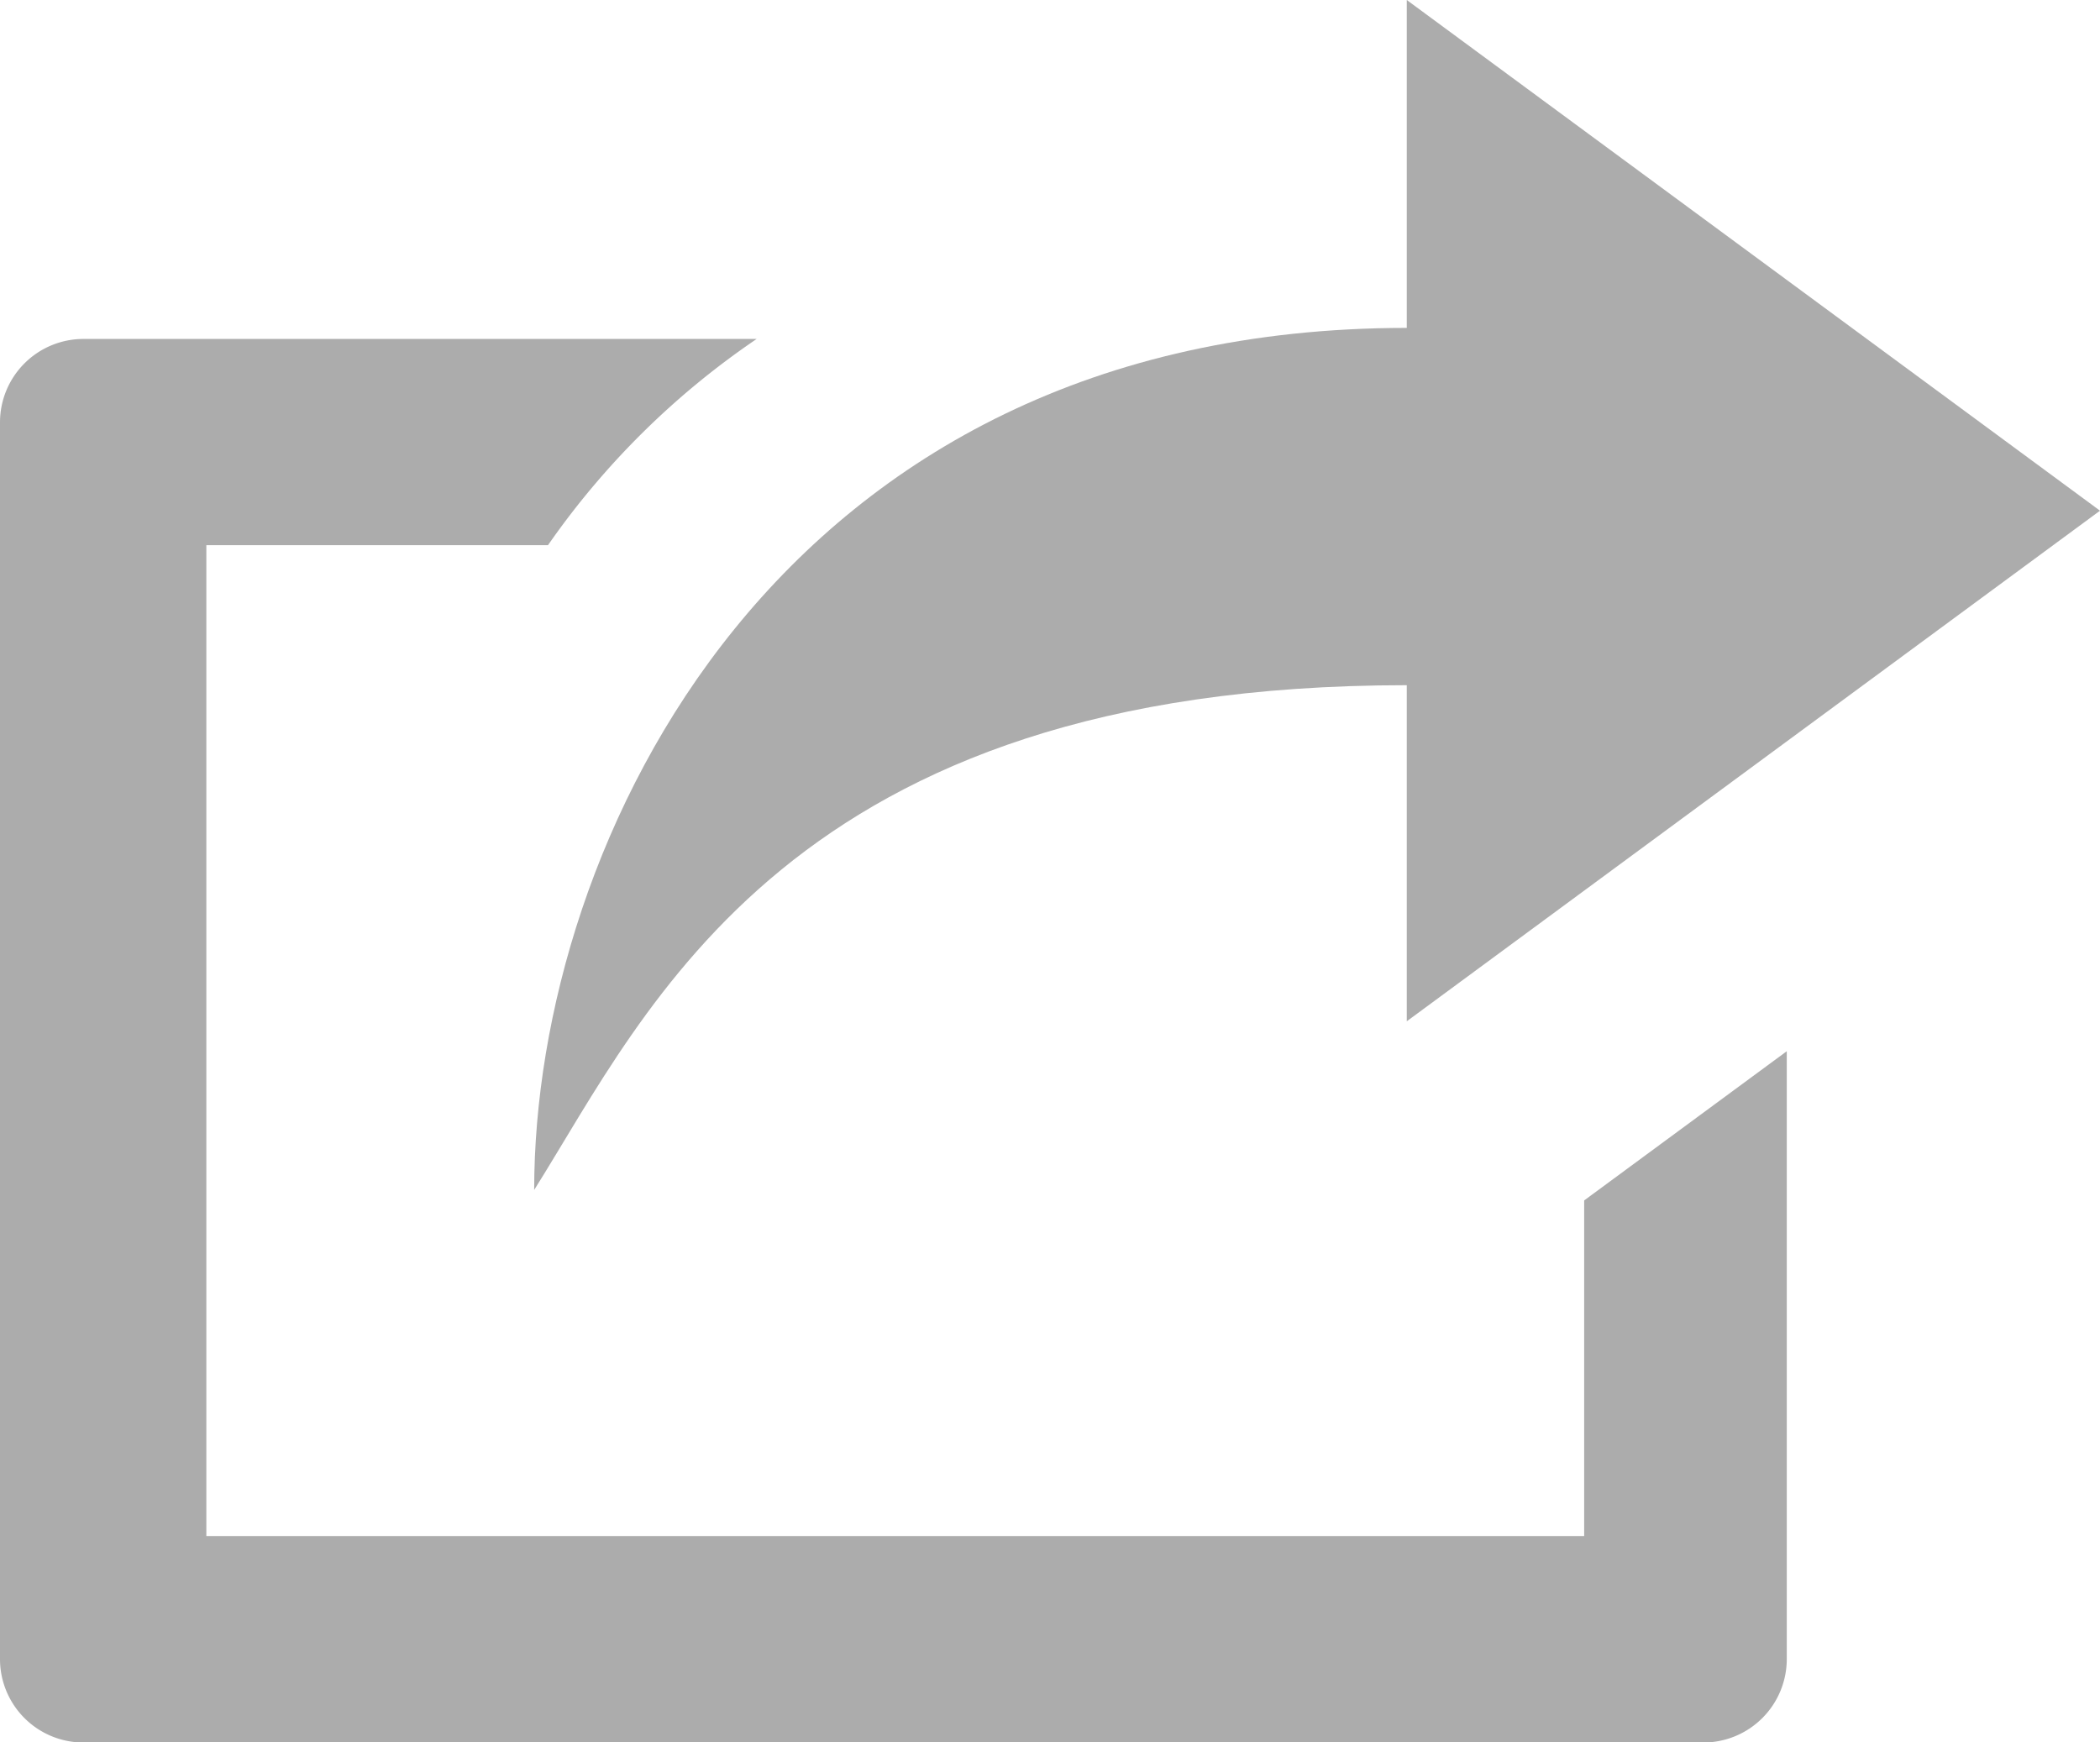 <svg xmlns="http://www.w3.org/2000/svg" viewBox="0 0 190 157.66"><defs><style>.a{fill:#acacac;}</style></defs><title>icon-share</title><path class="a" d="M127.28,29.67c-56.95,0-78.95,46.67-78.95,78C58.65,91.28,71.33,62,127.28,62V92.41L190,46.21,127.28,0Zm1.95-6.82"/><path class="a" d="M143.33,139H18.67V49.33H49.58A72.7,72.7,0,0,1,68.46,30.67H7.55A7.55,7.55,0,0,0,0,38.22v111.9a7.55,7.55,0,0,0,7.55,7.55H154.11a7.55,7.55,0,0,0,7.55-7.55v-55l-18.33,13.5Z"/></svg>